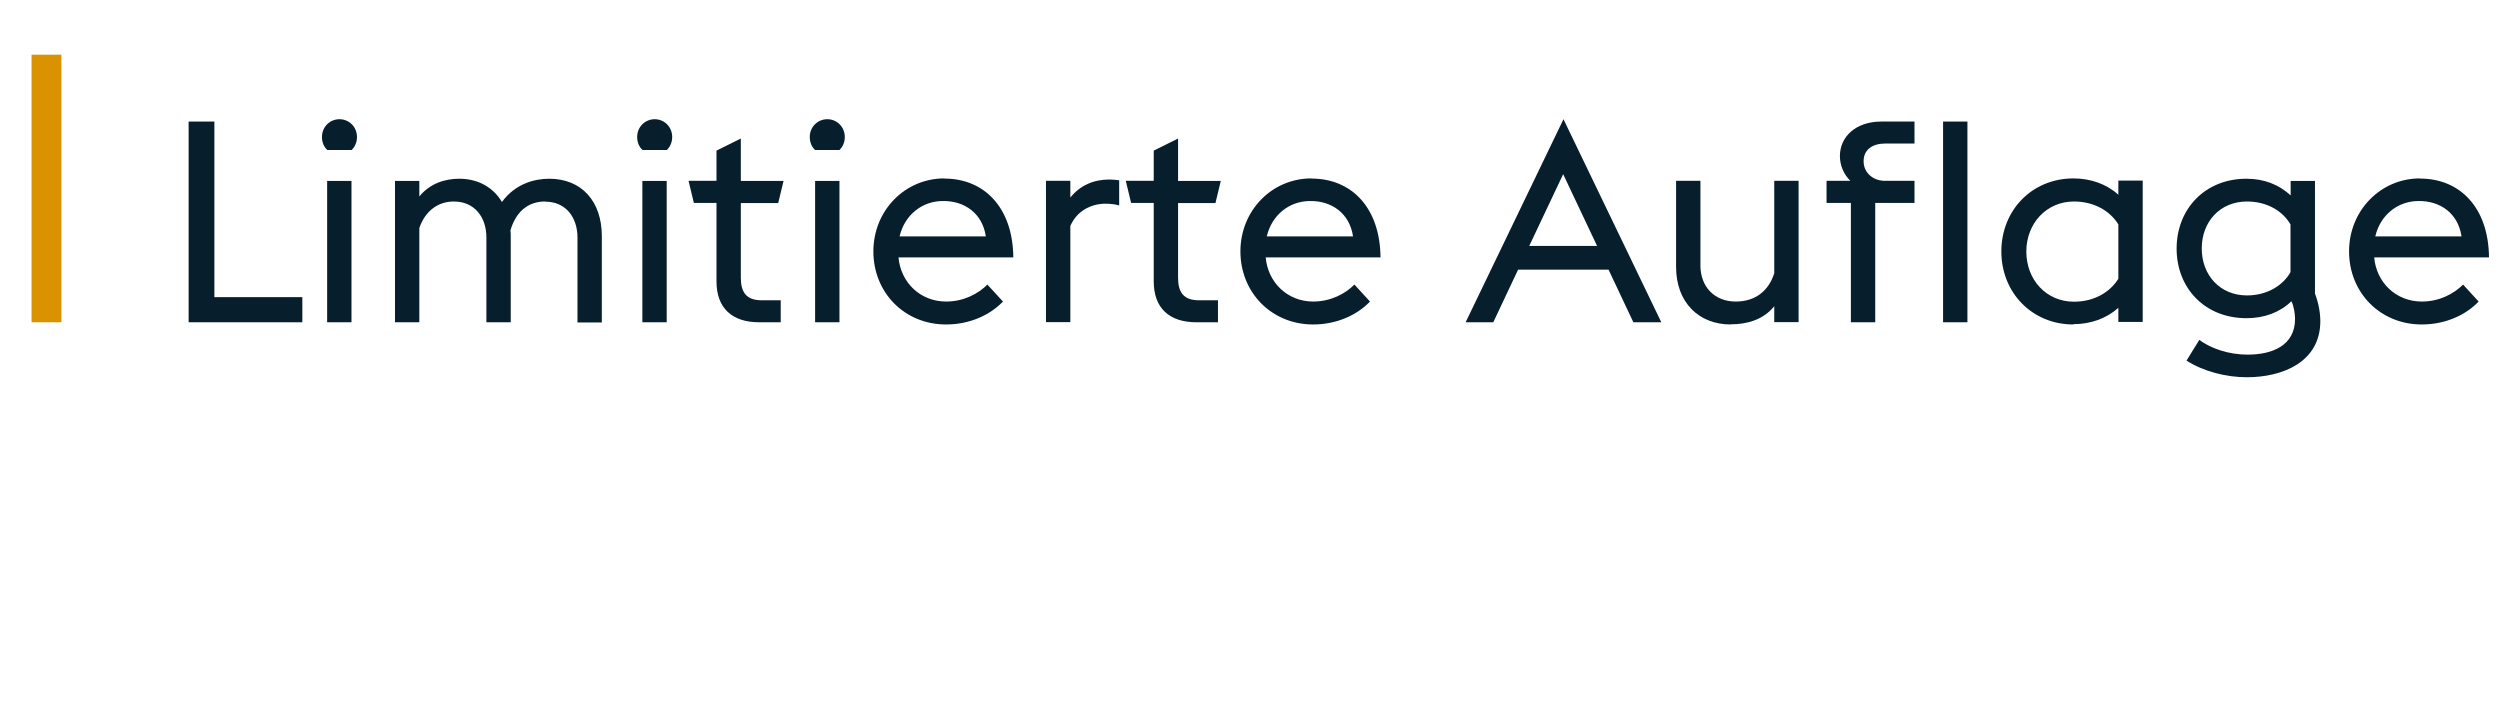 <?xml version="1.0" encoding="UTF-8"?>
<svg id="Calque_1" data-name="Calque 1" xmlns="http://www.w3.org/2000/svg" viewBox="0 0 159.18 45.36">
  <defs>
    <style>
      .cls-1 {
        fill: #db9200;
      }

      .cls-2 {
        fill: #071f2c;
      }
    </style>
  </defs>
  <path class="cls-1" d="M3.91,3.48v17.04h-1.9V3.48h1.9Z"/>
  <path class="cls-2" d="M13.65,7.74v11.18h5.6v1.6h-7.24V7.74h1.64Z"/>
  <path class="cls-2" d="M21.61,7.59c.63,0,1.12.5,1.12,1.13,0,.34-.13.63-.34.83h-1.55c-.22-.2-.34-.49-.34-.83,0-.63.49-1.13,1.12-1.13ZM22.38,11.52v9h-1.55v-9h1.55Z"/>
  <path class="cls-2" d="M34.71,12.83c-1.12,0-1.87.68-2.21,1.84.02.13.02.25.02.36v5.49h-1.55v-5.4c0-1.31-.77-2.29-2.07-2.29-1.04,0-1.84.63-2.2,1.69v6h-1.55v-9h1.55v.99c.67-.83,1.64-1.13,2.54-1.13,1.19,0,2.16.54,2.72,1.48.85-1.17,2.09-1.48,3.01-1.48,2.05,0,3.35,1.42,3.35,3.66v5.49h-1.55v-5.4c0-1.31-.76-2.29-2.05-2.29Z"/>
  <path class="cls-2" d="M41.68,7.59c.63,0,1.12.5,1.12,1.13,0,.34-.13.63-.34.83h-1.55c-.22-.2-.34-.49-.34-.83,0-.63.49-1.13,1.12-1.13ZM42.45,11.52v9h-1.55v-9h1.55Z"/>
  <path class="cls-2" d="M45.62,11.52v-1.93l1.55-.77v2.7h2.72l-.34,1.41h-2.38v4.75c0,.92.34,1.44,1.33,1.44h1.21v1.4h-1.37c-1.73,0-2.72-.9-2.72-2.61v-4.99h-1.44l-.34-1.41h1.78Z"/>
  <path class="cls-2" d="M52.67,7.59c.63,0,1.12.5,1.12,1.13,0,.34-.13.63-.34.83h-1.55c-.22-.2-.34-.49-.34-.83,0-.63.49-1.13,1.12-1.13ZM53.45,11.52v9h-1.55v-9h1.55Z"/>
  <path class="cls-2" d="M60.13,11.37c2.52,0,4.36,1.82,4.39,5.02h-7.31c.14,1.6,1.39,2.81,3.03,2.81,1.13,0,2.05-.5,2.63-1.08l.99,1.08c-.77.81-2.05,1.46-3.62,1.46-2.67,0-4.63-2.05-4.63-4.65s2-4.65,4.52-4.65ZM62.77,15.05c-.22-1.48-1.37-2.27-2.74-2.25-1.31,0-2.43.88-2.75,2.25h5.49Z"/>
  <path class="cls-2" d="M68.15,11.52v1.06c.61-.77,1.48-1.15,2.48-1.15.22,0,.43.02.63.05v1.6c-.25-.07-.54-.11-.86-.11-.97,0-1.85.49-2.25,1.42v6.12h-1.55v-9h1.55Z"/>
  <path class="cls-2" d="M73.46,11.52v-1.93l1.55-.77v2.7h2.72l-.34,1.41h-2.38v4.75c0,.92.34,1.44,1.33,1.44h1.21v1.4h-1.37c-1.73,0-2.72-.9-2.72-2.61v-4.99h-1.44l-.34-1.41h1.78Z"/>
  <path class="cls-2" d="M83.51,11.37c2.52,0,4.36,1.82,4.39,5.02h-7.31c.14,1.6,1.39,2.81,3.02,2.81,1.13,0,2.05-.5,2.63-1.08l.99,1.08c-.77.81-2.05,1.46-3.62,1.46-2.66,0-4.63-2.05-4.63-4.65s2-4.65,4.52-4.65ZM86.15,15.05c-.22-1.48-1.37-2.27-2.74-2.25-1.31,0-2.43.88-2.75,2.25h5.49Z"/>
  <path class="cls-2" d="M105.76,20.52h-1.76l-1.58-3.35h-5.76l-1.58,3.35h-1.76l6.23-12.93,6.23,12.93ZM101.69,15.66l-2.16-4.57-2.16,4.57h4.32Z"/>
  <path class="cls-2" d="M110.2,20.66c-2.05,0-3.48-1.42-3.48-3.66v-5.49h1.55v5.4c0,1.31.86,2.29,2.25,2.29,1.24,0,2.09-.67,2.45-1.8v-5.89h1.55v9h-1.55v-1.01c-.7.86-1.73,1.15-2.77,1.15Z"/>
  <path class="cls-2" d="M117.82,11.52c-.41-.4-.67-.97-.67-1.58,0-1.26,1.04-2.2,2.63-2.2h2.12v1.4h-1.87c-.77,0-1.37.36-1.37,1.13s.65,1.21,1.24,1.24h2v1.41h-2.5v7.6h-1.55v-7.6h-1.55v-1.41h1.51Z"/>
  <path class="cls-2" d="M125.27,7.74v12.78h-1.55V7.74h1.55Z"/>
  <path class="cls-2" d="M132.02,20.66c-2.65,0-4.59-2.04-4.59-4.65s1.94-4.65,4.59-4.65c1.1,0,2.11.36,2.86,1.04v-.9h1.55v9h-1.55v-.9c-.76.68-1.76,1.04-2.86,1.04ZM134.88,14.29c-.52-.85-1.53-1.46-2.83-1.46-1.76,0-3.03,1.41-3.03,3.19s1.26,3.19,3.03,3.19c1.3,0,2.3-.61,2.83-1.46v-3.46Z"/>
  <path class="cls-2" d="M140.03,21.64c.76.56,1.89.94,3.08.94,1.57,0,3.02-.58,3.02-2.27,0-.31-.07-.81-.23-1.13-.72.7-1.71,1.08-2.86,1.08-2.67,0-4.45-1.93-4.45-4.43s1.78-4.45,4.45-4.45c1.13,0,2.07.38,2.81,1.06v-.92h1.55v7.17c.23.61.34,1.24.34,1.76,0,2.59-2.38,3.57-4.68,3.57-1.3,0-2.75-.36-3.84-1.06l.81-1.31ZM145.84,14.29c-.49-.85-1.49-1.46-2.77-1.46-1.71,0-2.88,1.28-2.88,2.99s1.17,2.99,2.88,2.99c1.28,0,2.29-.63,2.77-1.48v-3.04Z"/>
  <path class="cls-2" d="M154.09,11.37c2.52,0,4.36,1.82,4.39,5.02h-7.31c.14,1.6,1.39,2.81,3.03,2.81,1.13,0,2.05-.5,2.63-1.08l.99,1.08c-.77.81-2.05,1.46-3.62,1.46-2.67,0-4.63-2.05-4.63-4.65s2-4.65,4.52-4.65ZM156.73,15.05c-.22-1.48-1.37-2.27-2.74-2.25-1.31,0-2.43.88-2.75,2.25h5.49Z"/>
</svg>